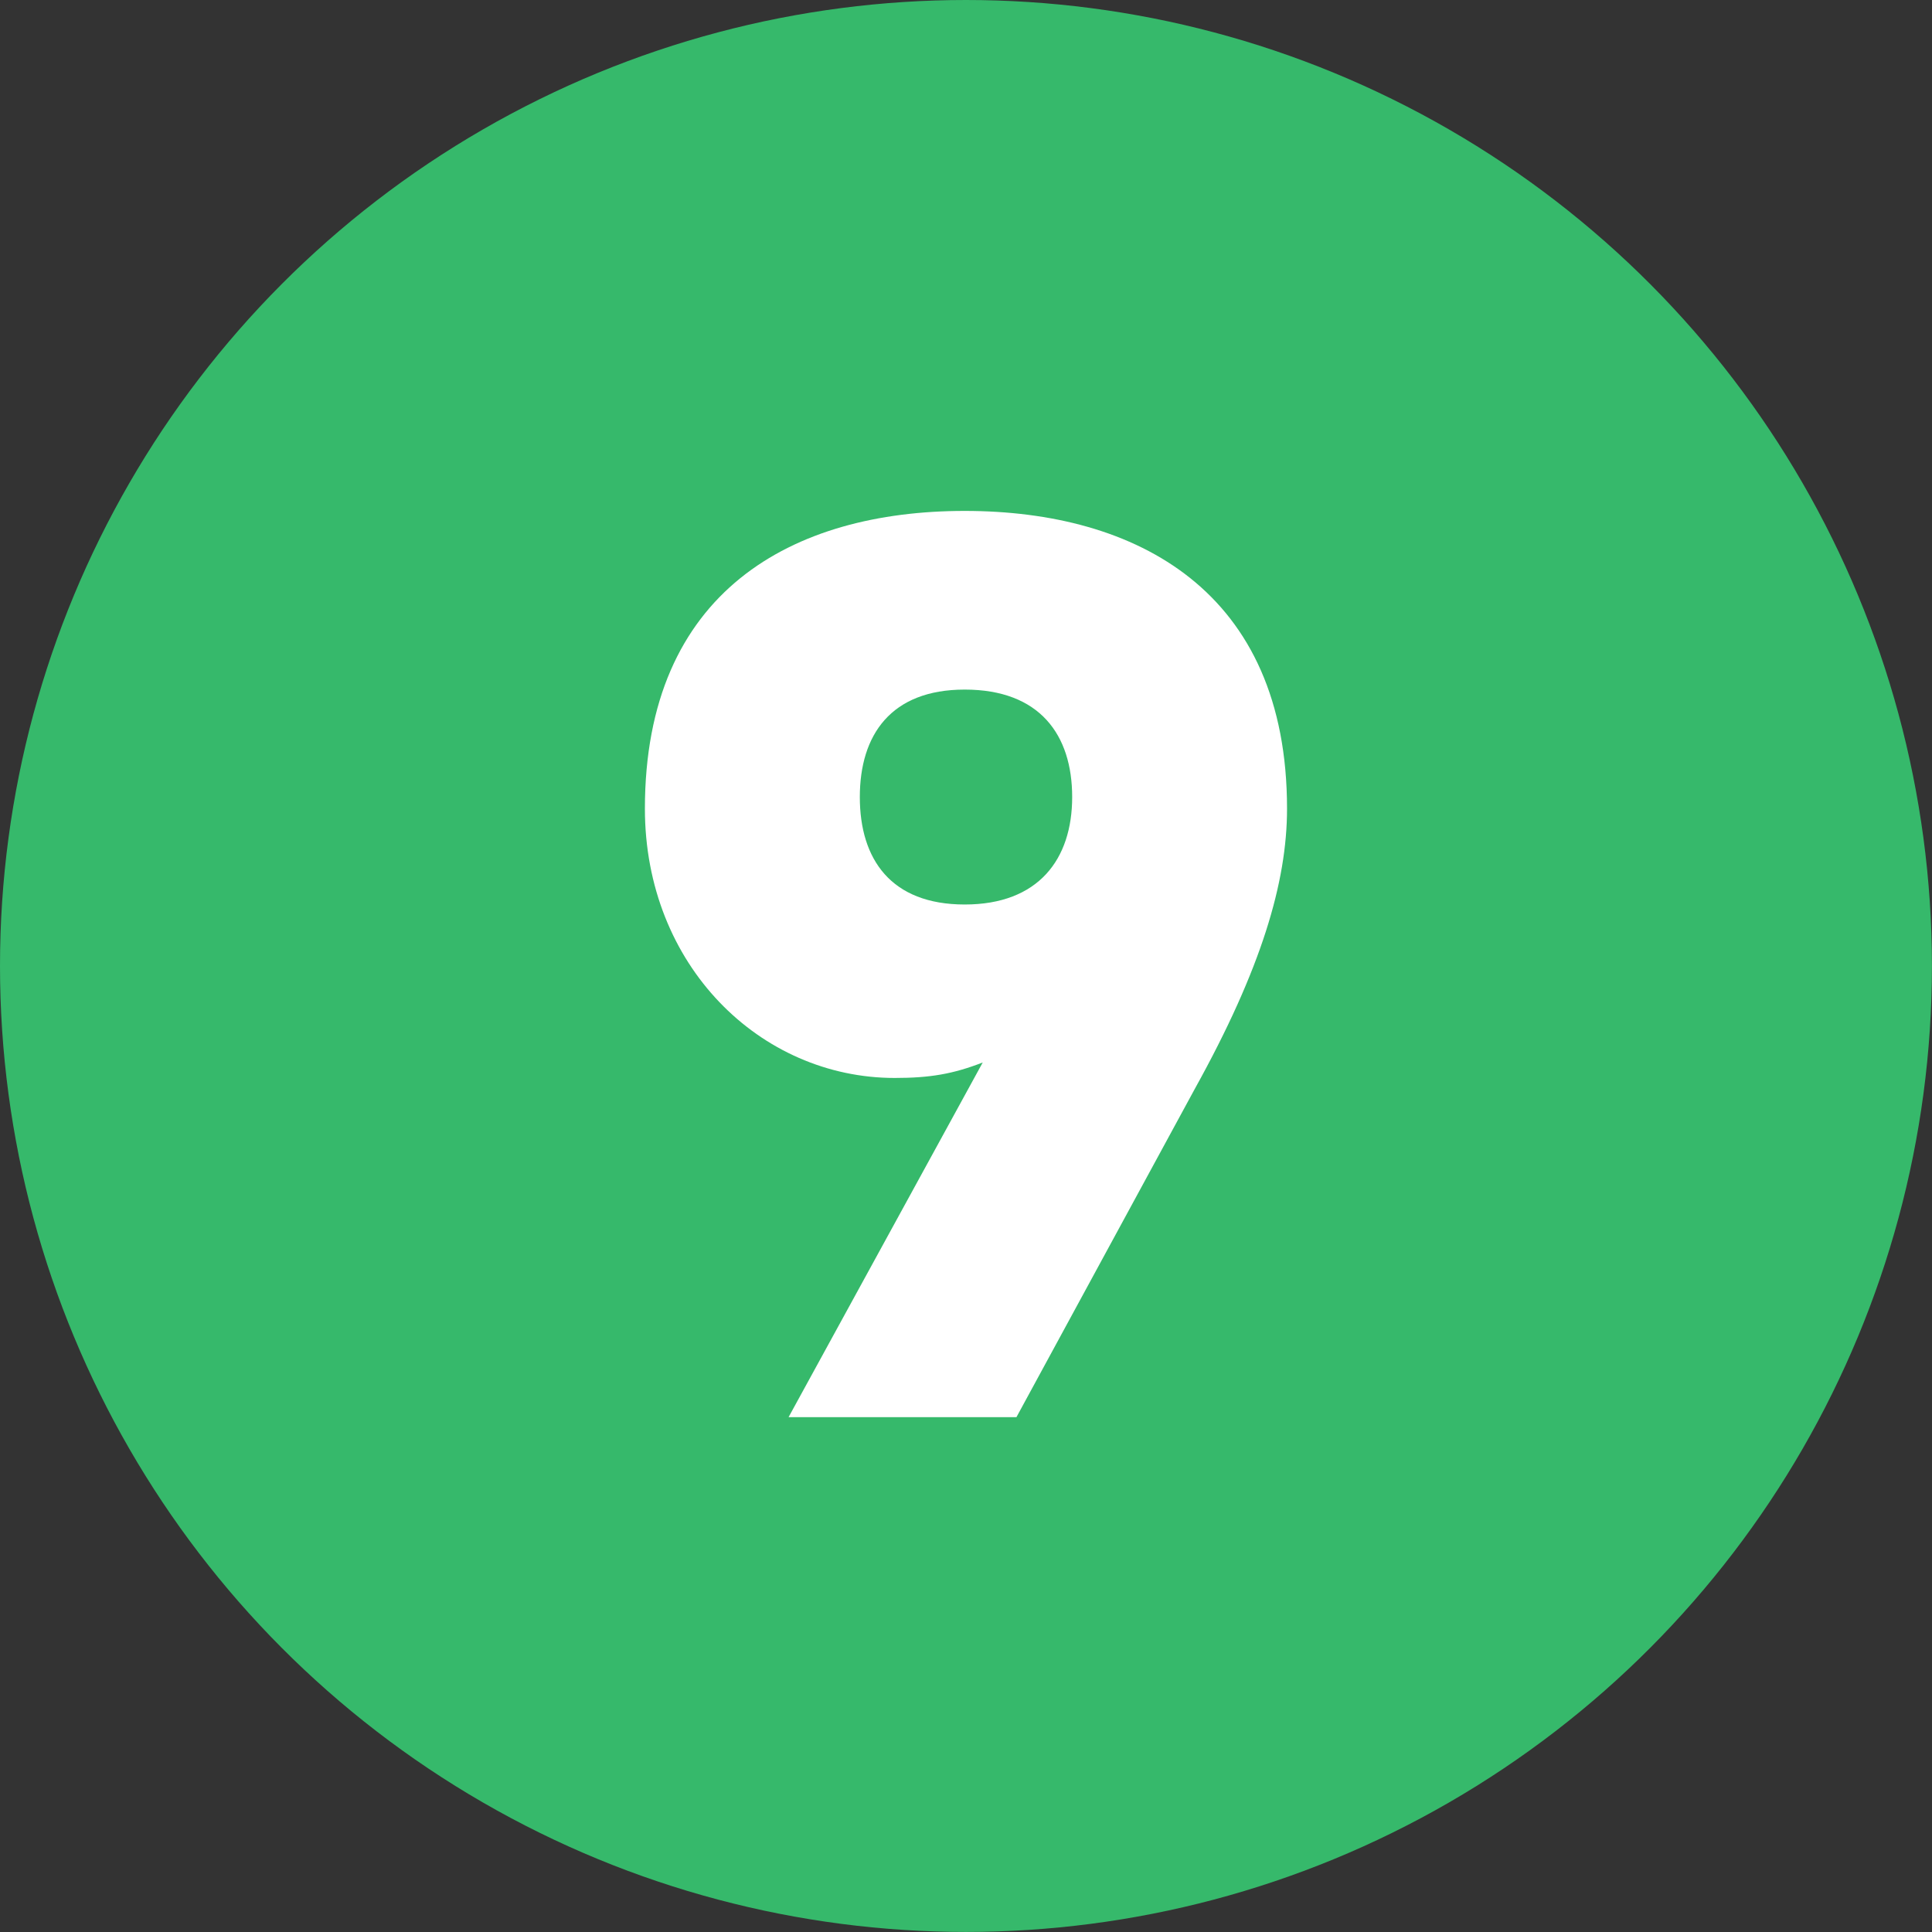 <?xml version="1.0" encoding="UTF-8"?>
<svg id="_レイヤー_2" data-name="レイヤー 2" xmlns="http://www.w3.org/2000/svg" viewBox="0 0 307.43 307.43">
  <rect x="0" y="0" width="307.43" height="307.43" fill="#333333" stroke="none"/>
  <defs>
    <style>
      .cls-1 {
        fill: #fff;
      }

      .cls-2 {
        fill: #36b96b;
      }
    </style>
  </defs>
  <g id="_レイヤー_1-2" data-name="レイヤー 1">
    <circle class="cls-2" cx="153.71" cy="153.71" r="153.71"/>
    <path class="cls-1" d="M156.39,169.06c-4.74,1.85-8.45,2.47-14.01,2.47-21.42,0-39.76-17.92-39.76-42.85,0-34.61,23.49-47.38,50.88-47.38s51.3,12.77,51.3,47.38c0,11.74-4.12,25.54-14.63,44.5l-28.43,52.33h-36.26l30.9-56.45Zm-2.88-59.33c-11.74,0-16.69,7.21-16.69,17.1s4.94,17.1,16.69,17.1,17.1-7.21,17.1-17.1-5.15-17.1-17.1-17.1Z"/>
  </g>
</svg>